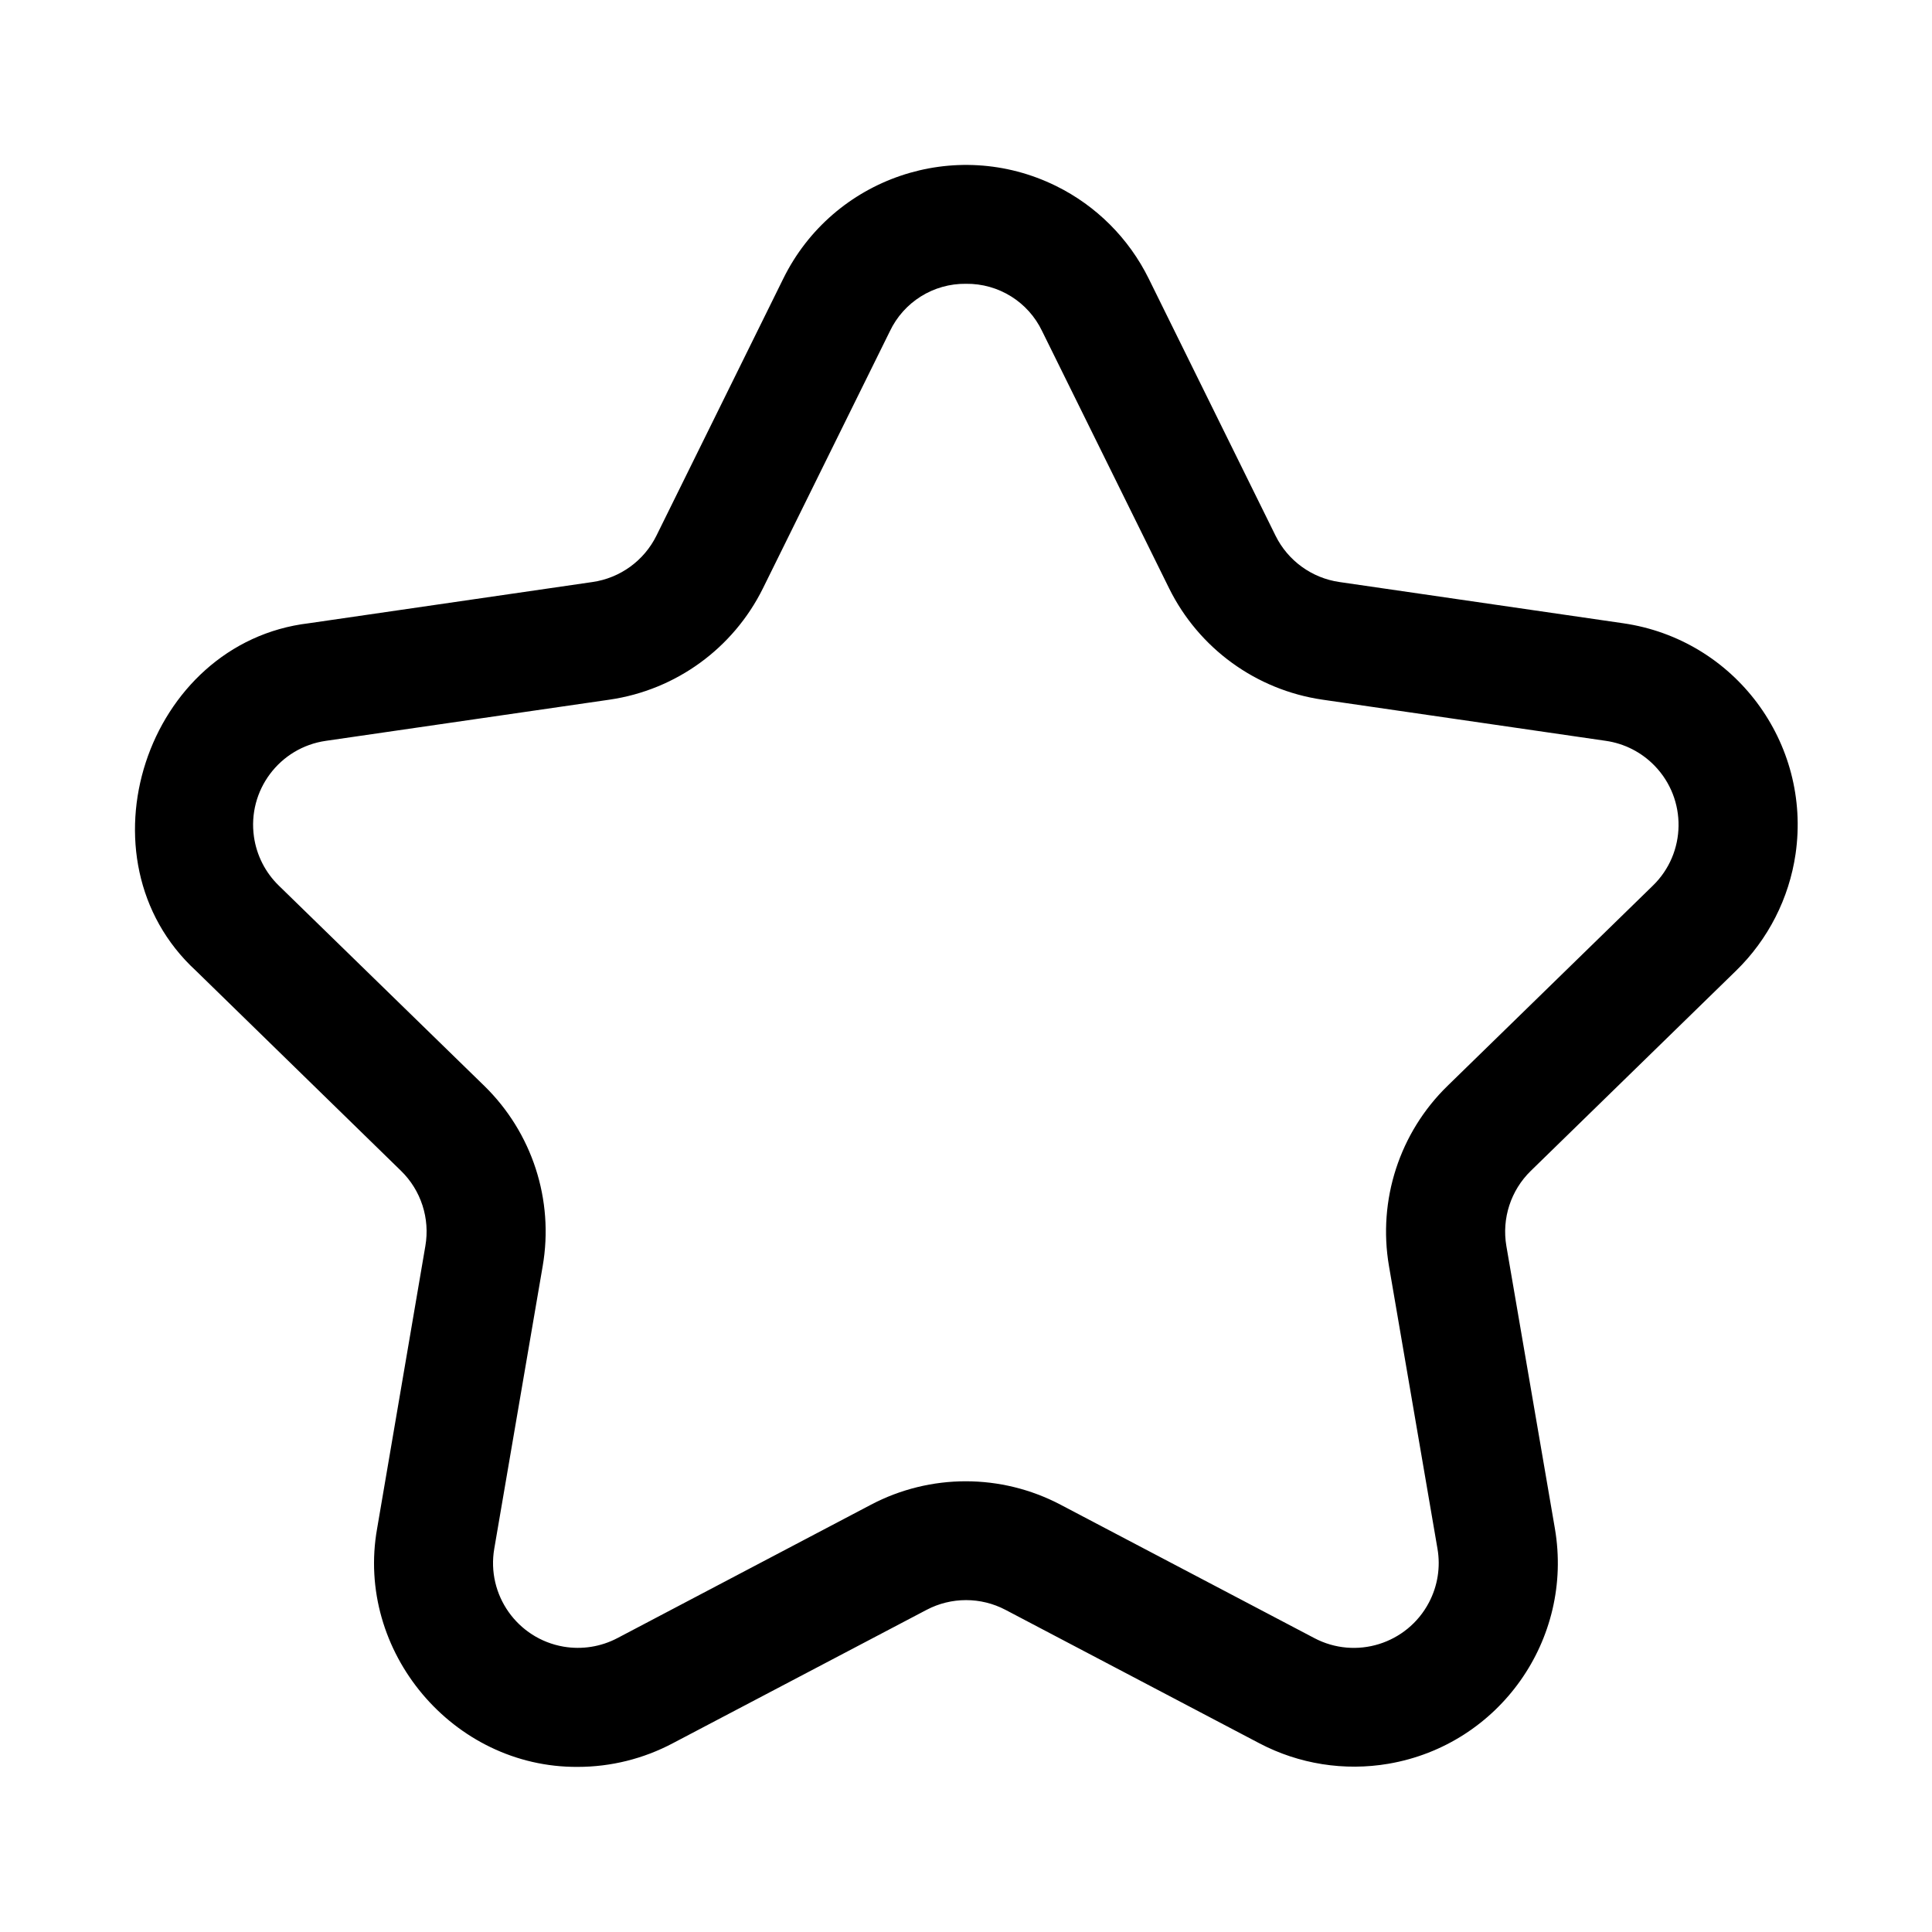 <?xml version="1.0" encoding="UTF-8"?>
<!-- Uploaded to: SVG Repo, www.svgrepo.com, Generator: SVG Repo Mixer Tools -->
<svg fill="#000000" width="800px" height="800px" version="1.1" viewBox="144 144 512 512" xmlns="http://www.w3.org/2000/svg">
 <path d="m574.16 309.17-75.195-10.926c-7.32-1.055-13.664-5.652-16.941-12.297l-33.613-68.125c-5.258-10.645-13.871-19.27-24.527-24.527-26.734-13.195-59.102-2.219-72.297 24.527l-33.613 68.109c-3.273 6.644-9.621 11.258-16.957 12.312l-75.18 10.926c-43.188 5.133-62.062 62.504-29.914 92.086l54.348 53.027c5.305 5.164 7.715 12.625 6.453 19.918l-12.785 74.879c-5.809 32.527 20.09 63.387 53.168 63.164 8.785 0 17.43-2.156 25.191-6.266l67.242-35.344c6.551-3.449 14.391-3.449 20.941 0l67.242 35.344c10.5 5.527 22.547 7.43 34.242 5.434 29.395-5.039 49.121-32.938 44.098-62.332l-12.863-74.895c-1.242-7.289 1.18-14.738 6.488-19.902l54.379-53.027c8.516-8.297 14.059-19.176 15.777-30.938 4.269-29.504-16.18-56.883-45.684-61.148zm-81.855 268.94-67.242-35.344c-15.727-8.281-34.527-8.281-50.254 0l-67.18 35.344c-4.394 2.312-9.414 3.102-14.297 2.266-12.234-2.109-20.453-13.746-18.344-25.977l12.832-74.879c3.023-17.508-2.785-35.375-15.508-47.781l-54.426-53.043c-3.559-3.465-5.871-7.996-6.582-12.926-1.762-12.297 6.769-23.68 19.066-25.441l75.164-10.91c17.586-2.551 32.793-13.602 40.668-29.535l33.613-68.078c3.684-7.777 11.57-12.707 20.184-12.594 8.598-0.109 16.469 4.785 20.168 12.531l33.645 68.141c7.871 15.934 23.066 26.969 40.652 29.535l75.082 10.91c4.93 0.707 9.477 3.023 12.941 6.598 8.645 8.91 8.438 23.145-0.473 31.789l-54.379 53.027c-12.738 12.391-18.547 30.277-15.539 47.781l12.848 74.879c0.852 4.879 0.047 9.918-2.266 14.297-5.797 10.984-19.383 15.207-30.375 9.41z"/>
</svg>
